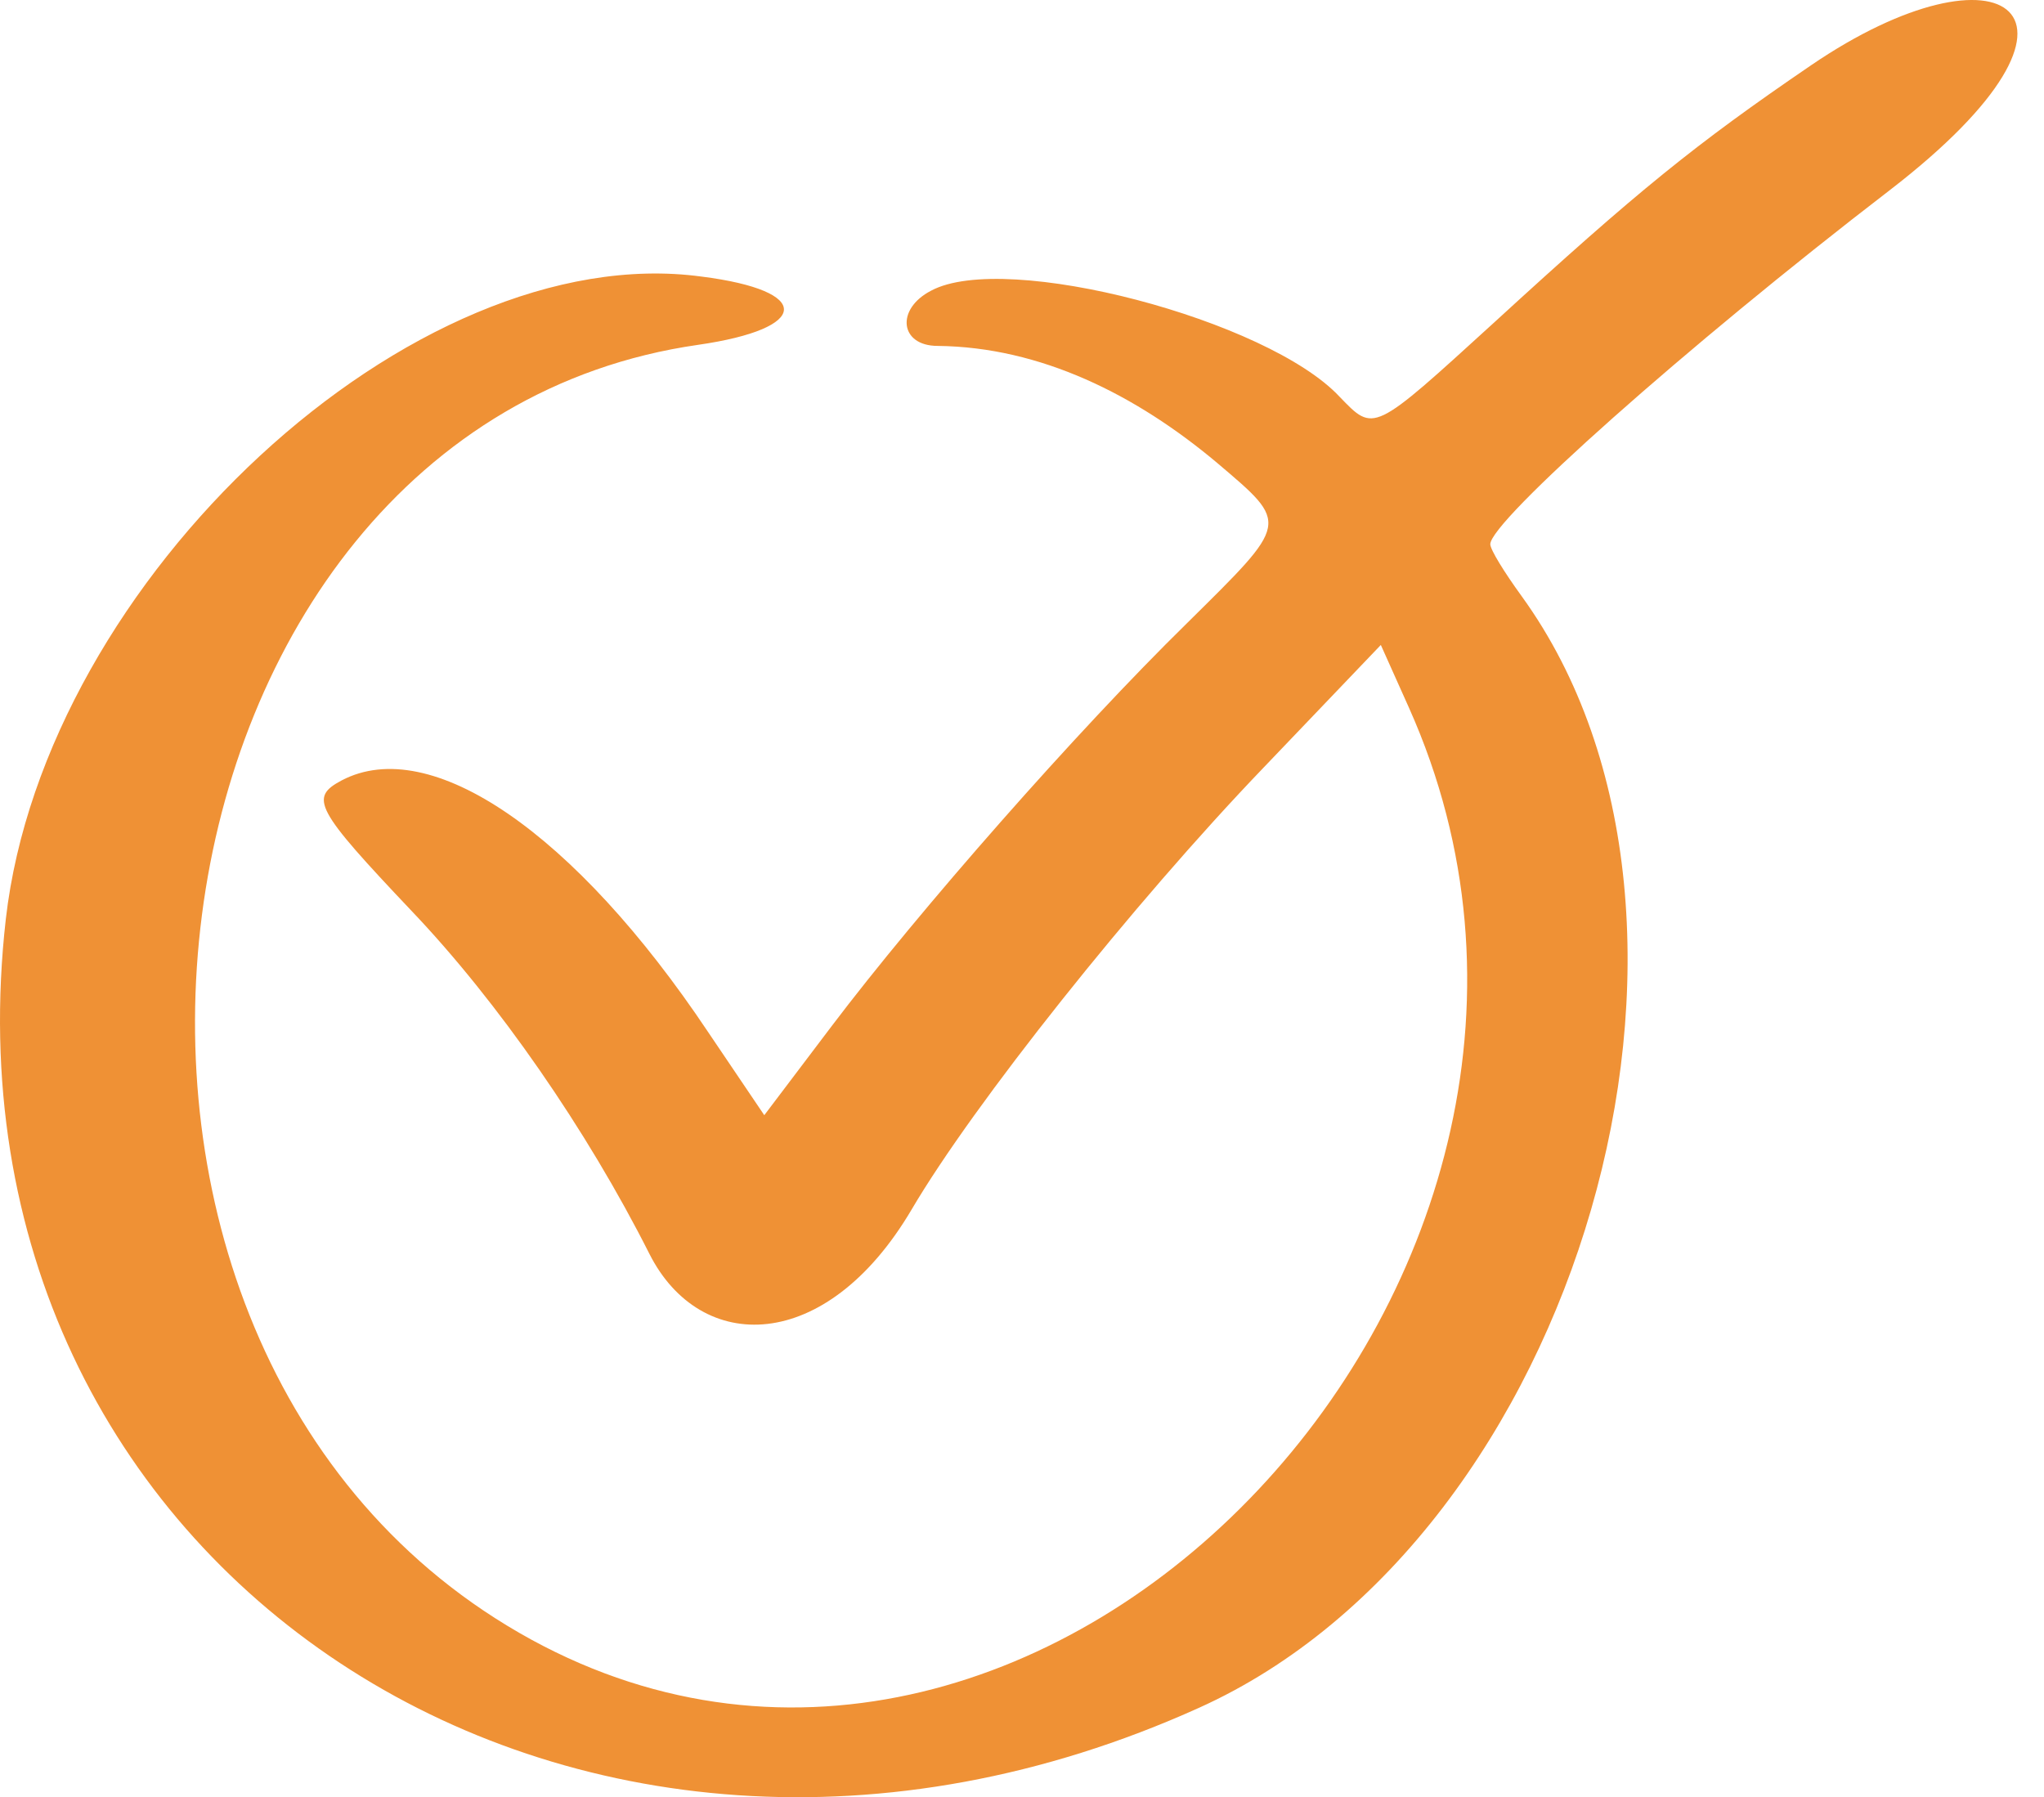 <svg xmlns="http://www.w3.org/2000/svg" fill="none" viewBox="0 0 58 51" height="51" width="58">
<path fill="#EF9135" d="M51.389 1.853C48.099 4.097 46.469 5.419 42.41 9.14C38.936 12.307 38.998 12.276 38.014 11.261C35.985 9.078 28.544 7.11 26.422 8.248C25.408 8.771 25.531 9.816 26.607 9.816C29.528 9.847 32.233 11.2 34.539 13.137C36.599 14.889 36.599 14.797 33.679 17.687C30.542 20.762 26.084 25.835 23.594 29.125L21.687 31.646L20.088 29.279C16.307 23.621 12.217 20.823 9.696 22.145C8.774 22.637 8.928 22.945 11.695 25.866C14.124 28.418 16.645 32.046 18.428 35.582C19.873 38.441 23.44 38.441 25.869 34.321C27.622 31.339 32.141 25.651 35.861 21.776L39.182 18.302L39.981 20.085C47.115 36.043 29.712 54.522 15.077 46.528C0.134 38.349 3.516 12.122 19.812 9.785C23.009 9.324 23.071 8.248 19.904 7.848C11.725 6.741 1.272 16.427 0.165 26.081C-1.926 44.498 16.245 56.489 34.017 48.465C44.809 43.606 49.851 26.142 43.179 16.919C42.687 16.242 42.288 15.597 42.288 15.443C42.288 14.797 47.791 9.878 53.633 5.389C60.213 0.315 56.8 -1.837 51.389 1.853Z" clip-rule="evenodd" fill-rule="evenodd"></path>
</svg>

